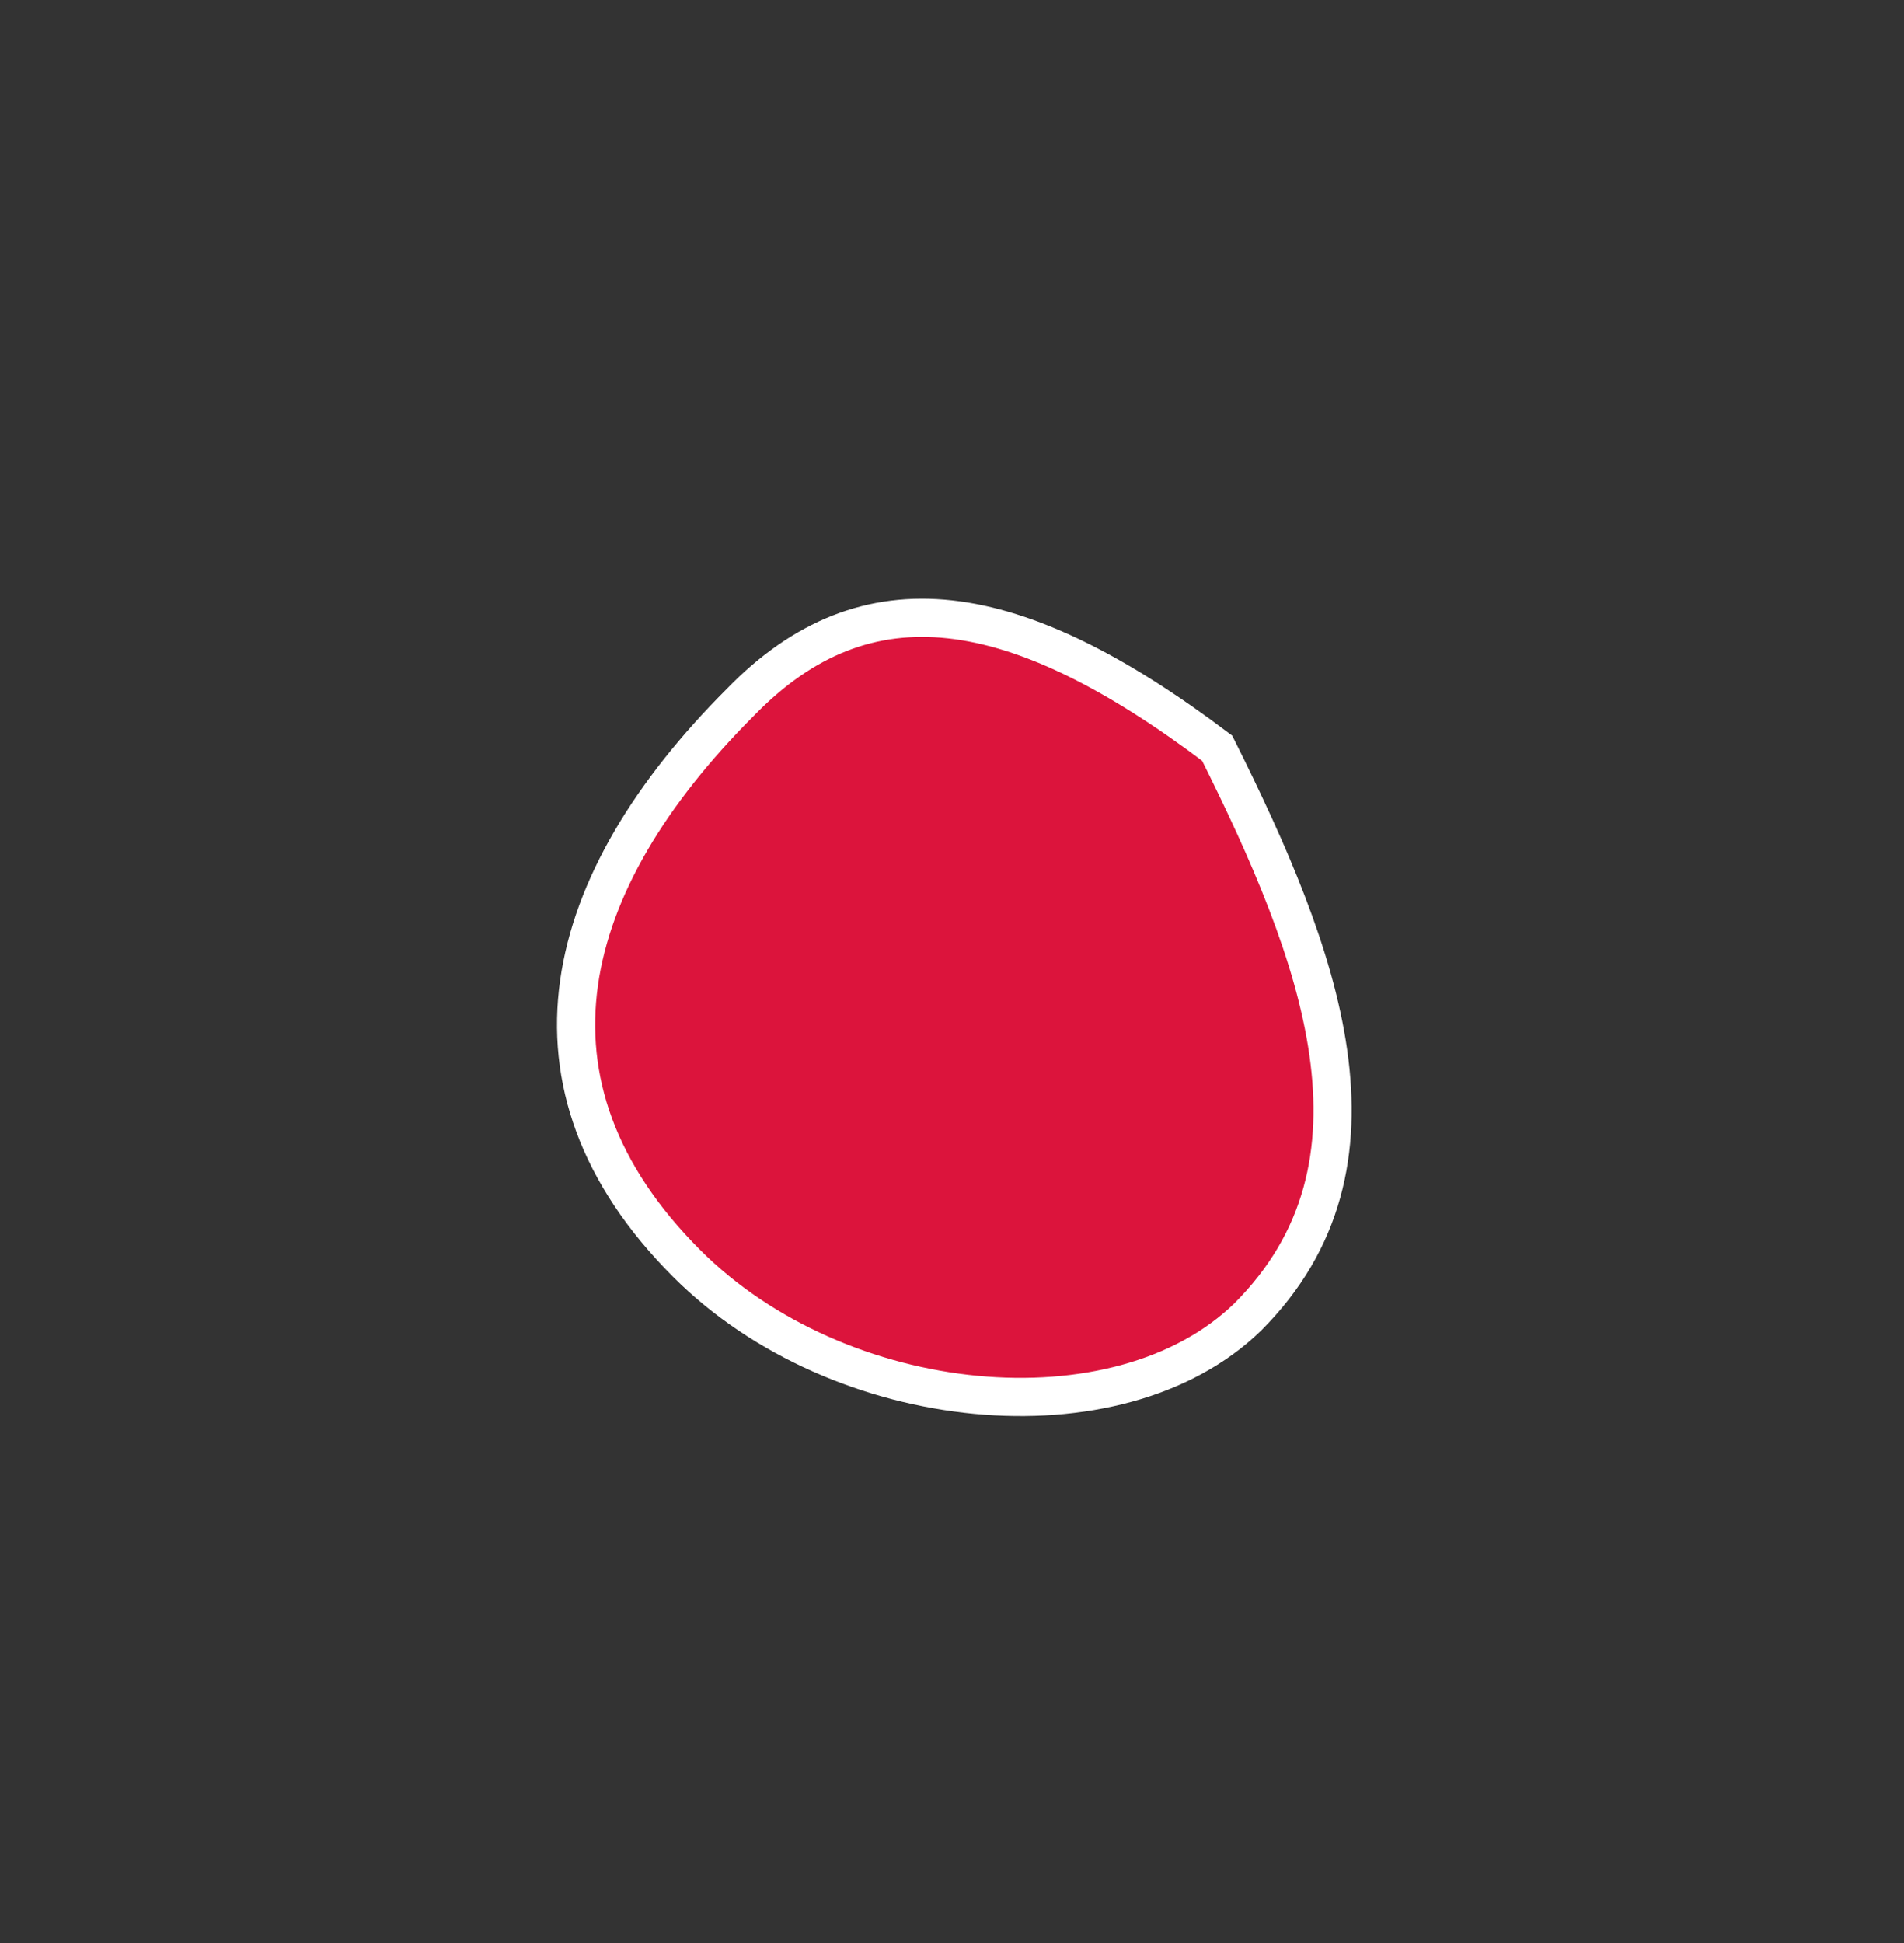 <?xml version="1.0" encoding="utf-8"?>
<!-- Generator: Adobe Illustrator 19.2.0, SVG Export Plug-In . SVG Version: 6.00 Build 0)  -->
<svg version="1.1" id="Camada_1" xmlns="http://www.w3.org/2000/svg" xmlns:xlink="http://www.w3.org/1999/xlink" x="0px" y="0px"
	 viewBox="0 0 49.9 50.9" style="enable-background:new 0 0 49.9 50.9;" xml:space="preserve">
<rect x="0" y="0" width="49.9" height="50.9" fill="#333333" stroke="none"/>
<style type="text/css">
	.st0{fill:#DC143C;stroke:#FFFFFF;stroke-miterlimit:10;}
</style>
<path class="st0" d="M31.9,19.6c2.7,5.4,4.8,10.9,0.8,14.9c-3.4,3.3-10.7,2.6-14.7-1.4c-4.7-4.7-3.3-10,1.4-14.7
	C22.7,15,26.6,15.6,31.9,19.6z"/>
</svg>